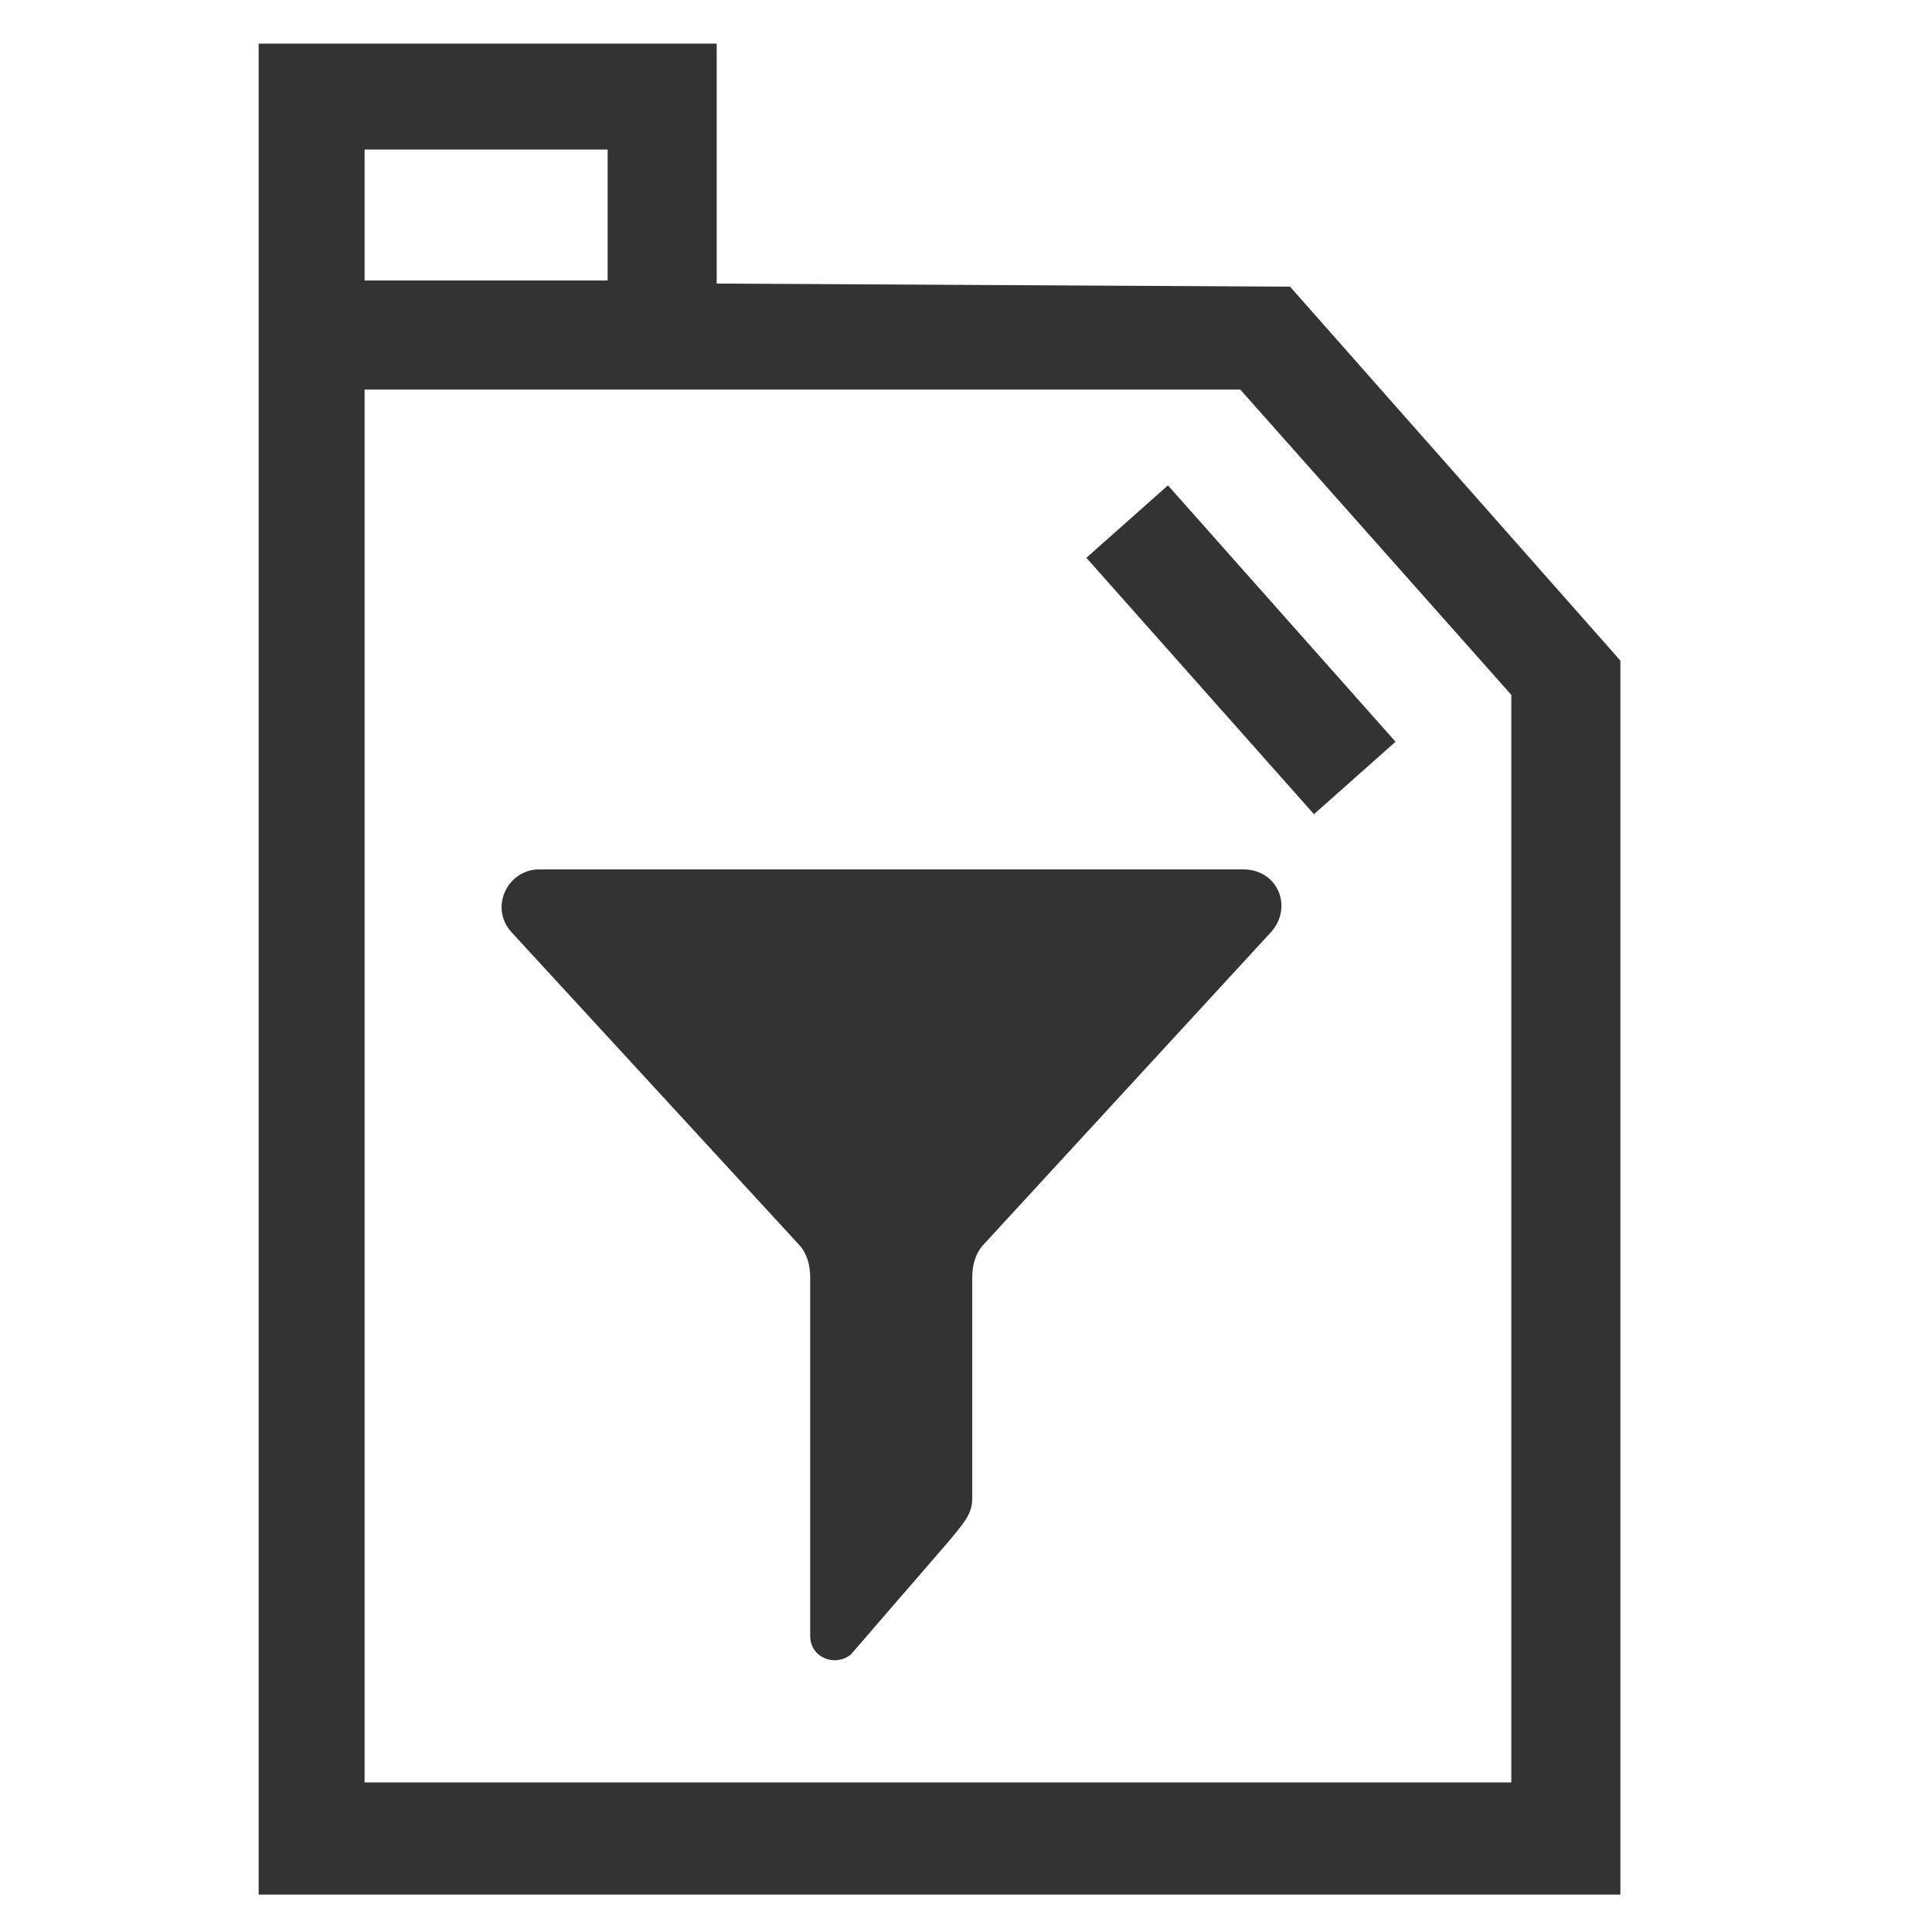 <?xml version="1.0" encoding="utf-8"?>
<!-- Generator: Adobe Illustrator 25.1.0, SVG Export Plug-In . SVG Version: 6.00 Build 0)  -->
<svg version="1.1" id="Layer_1" xmlns="http://www.w3.org/2000/svg" xmlns:xlink="http://www.w3.org/1999/xlink" x="0px" y="0px"
	 viewBox="0 0 62 62" style="enable-background:new 0 0 62 62;" xml:space="preserve">
<style type="text/css">
	.st0{fill:#333333;}
	.st1{fill:#CF3333;}
</style>
<g id="Group_220_3_" transform="translate(11 1093)">
	<path id="Path_82-2_3_" class="st0" d="M12-1083.9v-7.7H-2.7v59.4h43.7v-39.6l-10.6-12L12-1083.9z M0.7-1088.2h7.8v4.2H0.7V-1088.2
		z M37.5-1035.8H0.7v-44.7h28.1l8.7,9.8L37.5-1035.8z"/>
	
		<rect id="Rectangle_85-2_3_" x="27.2" y="-1077.5" transform="matrix(0.748 -0.664 0.664 0.748 718.977 -251.069)" class="st0" width="3.5" height="11"/>
</g>
<g>
	<path class="st0" d="M25.6,39.9c0.3,0.3,0.4,0.7,0.4,1.1v11.5c0,0.7,0.8,1,1.3,0.6l3.2-3.7c0.4-0.5,0.7-0.8,0.7-1.3V41
		c0-0.4,0.1-0.8,0.4-1.1l9.2-10c0.7-0.8,0.2-2-0.9-2H17.3c-1,0-1.6,1.2-0.9,2L25.6,39.9z"/>
</g>
</svg>
